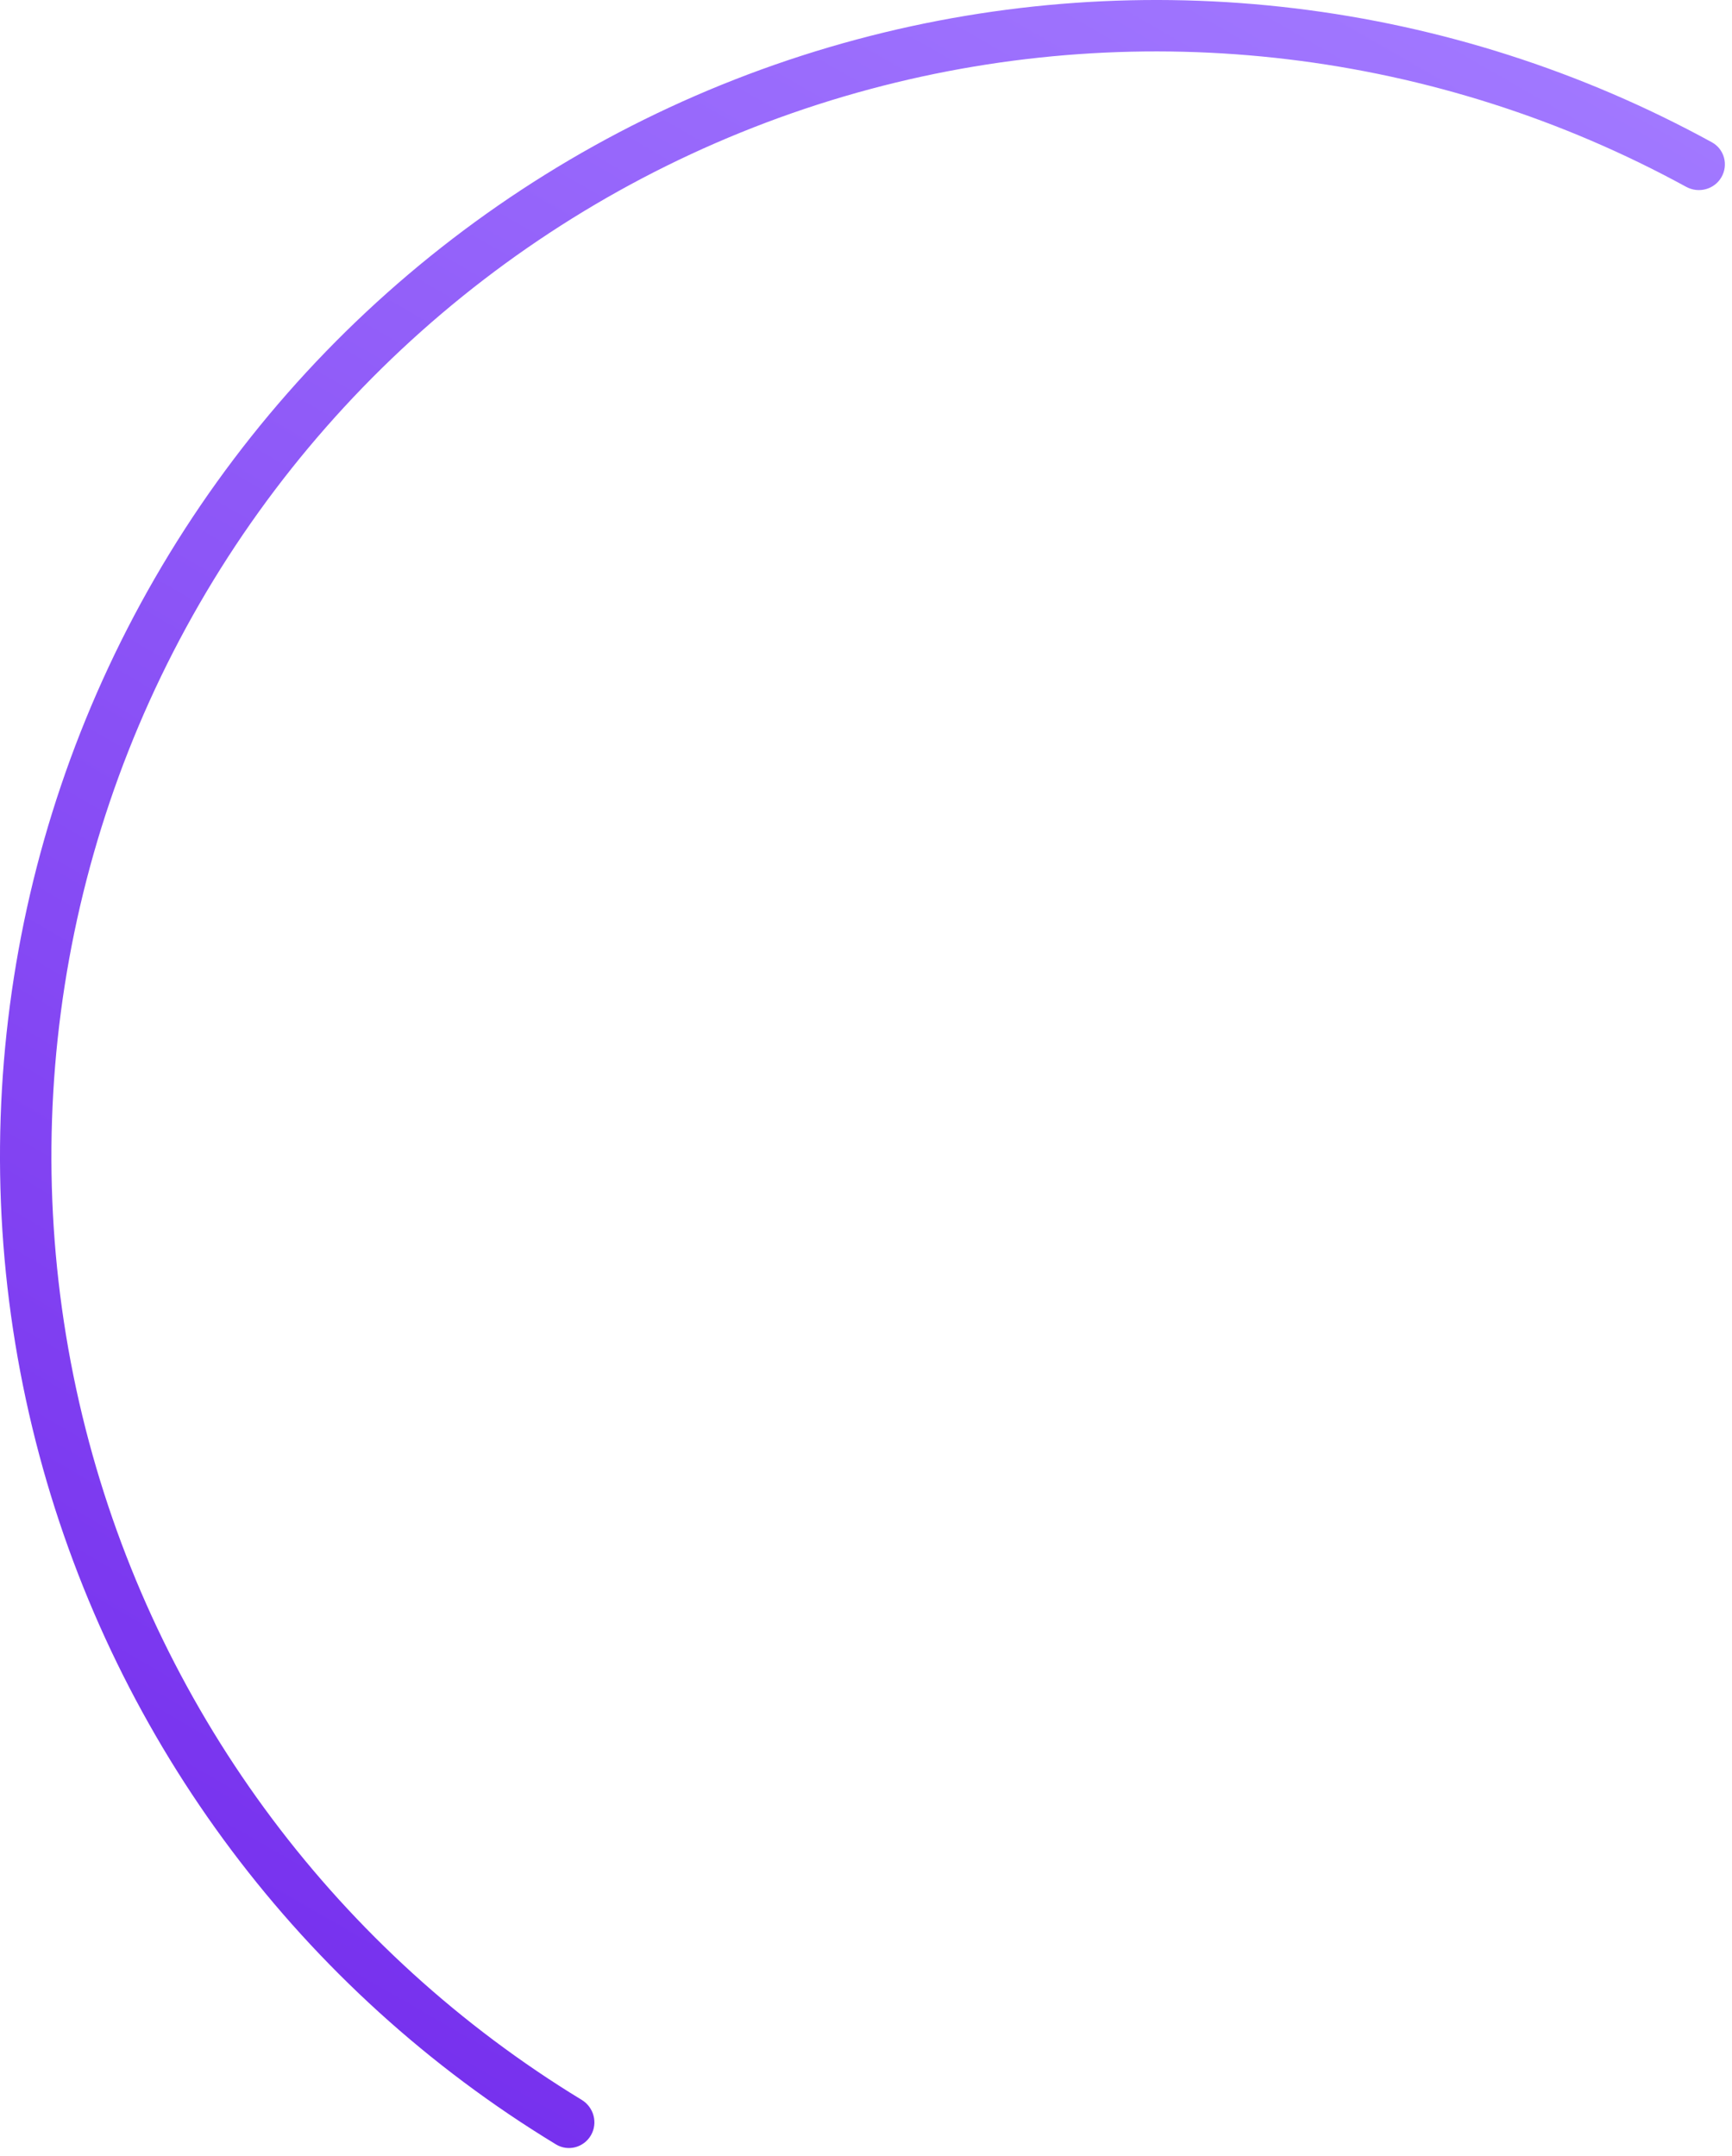 <?xml version="1.0" encoding="UTF-8"?> <svg xmlns="http://www.w3.org/2000/svg" width="188" height="234" viewBox="0 0 188 234" fill="none"><path d="M186.854 19.231C187.625 17.896 187.169 16.186 185.817 15.445C157.509 -0.071 124.269 -4.097 93.018 4.276C60.867 12.891 33.456 33.925 16.814 62.75C0.171 91.575 -4.339 125.831 4.276 157.982C12.65 189.233 32.757 216.006 60.348 232.764C61.666 233.564 63.374 233.104 64.145 231.769C64.916 230.435 64.456 228.73 63.14 227.929C36.83 211.912 17.658 186.358 9.667 156.537C1.436 125.817 5.745 93.084 21.647 65.541C37.549 37.998 63.742 17.899 94.463 9.668C124.283 1.677 156 5.504 183.026 20.28C184.378 21.02 186.084 20.566 186.854 19.231Z" fill="url(#paint0_linear_86_232)"></path><defs><linearGradient id="paint0_linear_86_232" x1="188.25" y1="16.814" x2="62.75" y2="234.186" gradientUnits="userSpaceOnUse"><stop stop-color="#A178FF"></stop><stop offset="1" stop-color="#7731EE"></stop></linearGradient></defs></svg> 